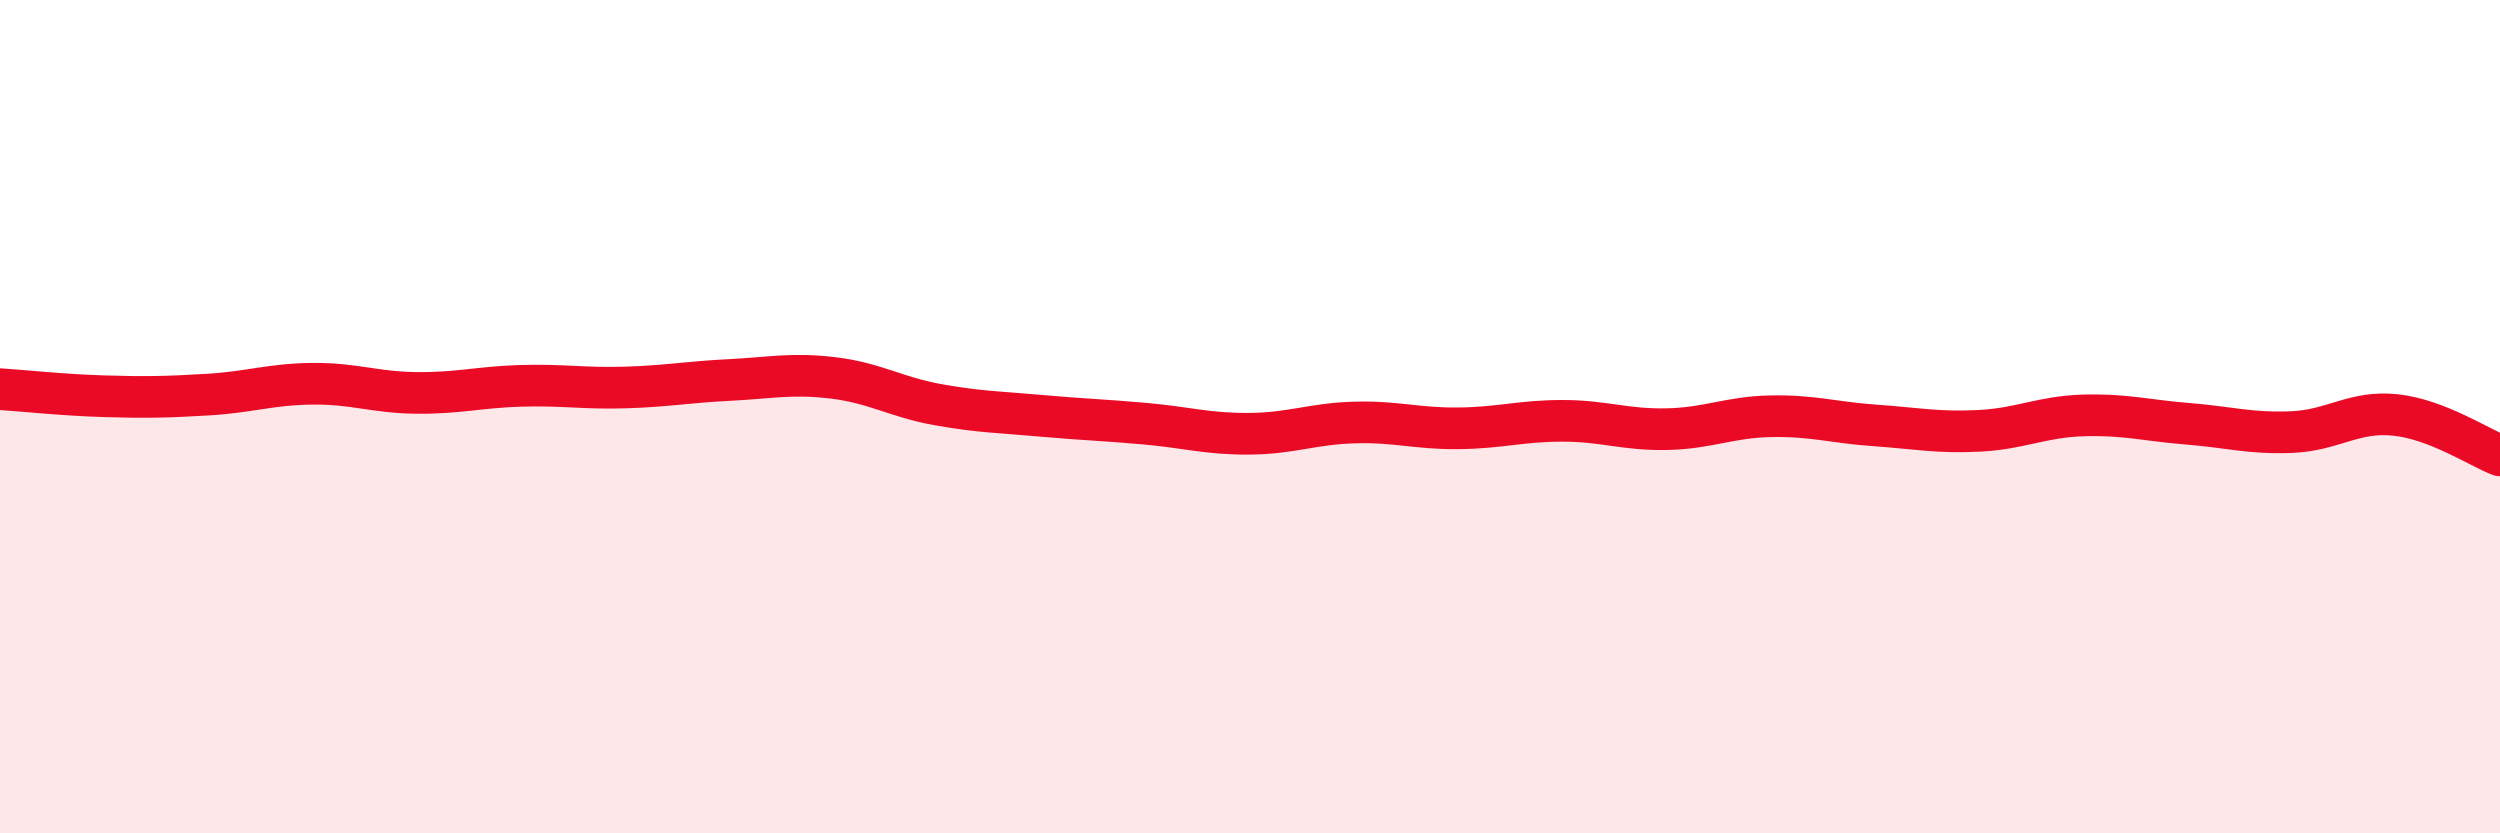 
    <svg width="60" height="20" viewBox="0 0 60 20" xmlns="http://www.w3.org/2000/svg">
      <path
        d="M 0,9.34 C 0.5,9.37 1.5,9.48 2.5,9.51 C 3.5,9.54 4,9.53 5,9.47 C 6,9.41 6.5,9.22 7.5,9.21 C 8.5,9.2 9,9.42 10,9.43 C 11,9.44 11.5,9.29 12.5,9.26 C 13.5,9.23 14,9.33 15,9.3 C 16,9.27 16.5,9.17 17.5,9.12 C 18.5,9.07 19,8.95 20,9.07 C 21,9.19 21.5,9.53 22.5,9.71 C 23.5,9.89 24,9.89 25,9.98 C 26,10.07 26.5,10.08 27.5,10.17 C 28.5,10.26 29,10.42 30,10.41 C 31,10.4 31.5,10.17 32.5,10.14 C 33.5,10.11 34,10.29 35,10.28 C 36,10.27 36.5,10.1 37.5,10.1 C 38.5,10.1 39,10.32 40,10.3 C 41,10.28 41.5,10.01 42.5,9.99 C 43.5,9.97 44,10.14 45,10.21 C 46,10.28 46.5,10.39 47.5,10.34 C 48.5,10.29 49,10 50,9.97 C 51,9.94 51.5,10.09 52.5,10.17 C 53.5,10.25 54,10.41 55,10.37 C 56,10.33 56.5,9.85 57.5,9.96 C 58.5,10.07 59.5,10.74 60,10.93L60 20L0 20Z"
        fill="#EB0A25"
        opacity="0.1"
        stroke-linecap="round"
        stroke-linejoin="round"
      />
      <path
        d="M 0,9.34 C 0.5,9.37 1.5,9.48 2.5,9.51 C 3.5,9.54 4,9.53 5,9.47 C 6,9.41 6.5,9.22 7.5,9.21 C 8.5,9.2 9,9.42 10,9.43 C 11,9.44 11.5,9.29 12.5,9.26 C 13.5,9.23 14,9.33 15,9.3 C 16,9.27 16.5,9.17 17.5,9.12 C 18.5,9.07 19,8.95 20,9.07 C 21,9.19 21.5,9.53 22.5,9.71 C 23.5,9.89 24,9.89 25,9.98 C 26,10.07 26.5,10.08 27.5,10.17 C 28.5,10.26 29,10.42 30,10.41 C 31,10.4 31.5,10.17 32.5,10.14 C 33.5,10.11 34,10.29 35,10.28 C 36,10.27 36.5,10.1 37.5,10.1 C 38.5,10.1 39,10.32 40,10.3 C 41,10.28 41.5,10.01 42.5,9.99 C 43.5,9.97 44,10.14 45,10.21 C 46,10.28 46.5,10.39 47.5,10.34 C 48.5,10.29 49,10 50,9.97 C 51,9.94 51.5,10.09 52.5,10.17 C 53.5,10.25 54,10.41 55,10.37 C 56,10.33 56.5,9.85 57.5,9.96 C 58.5,10.07 59.5,10.74 60,10.93"
        stroke="#EB0A25"
        stroke-width="1"
        fill="none"
        stroke-linecap="round"
        stroke-linejoin="round"
      />
    </svg>
  